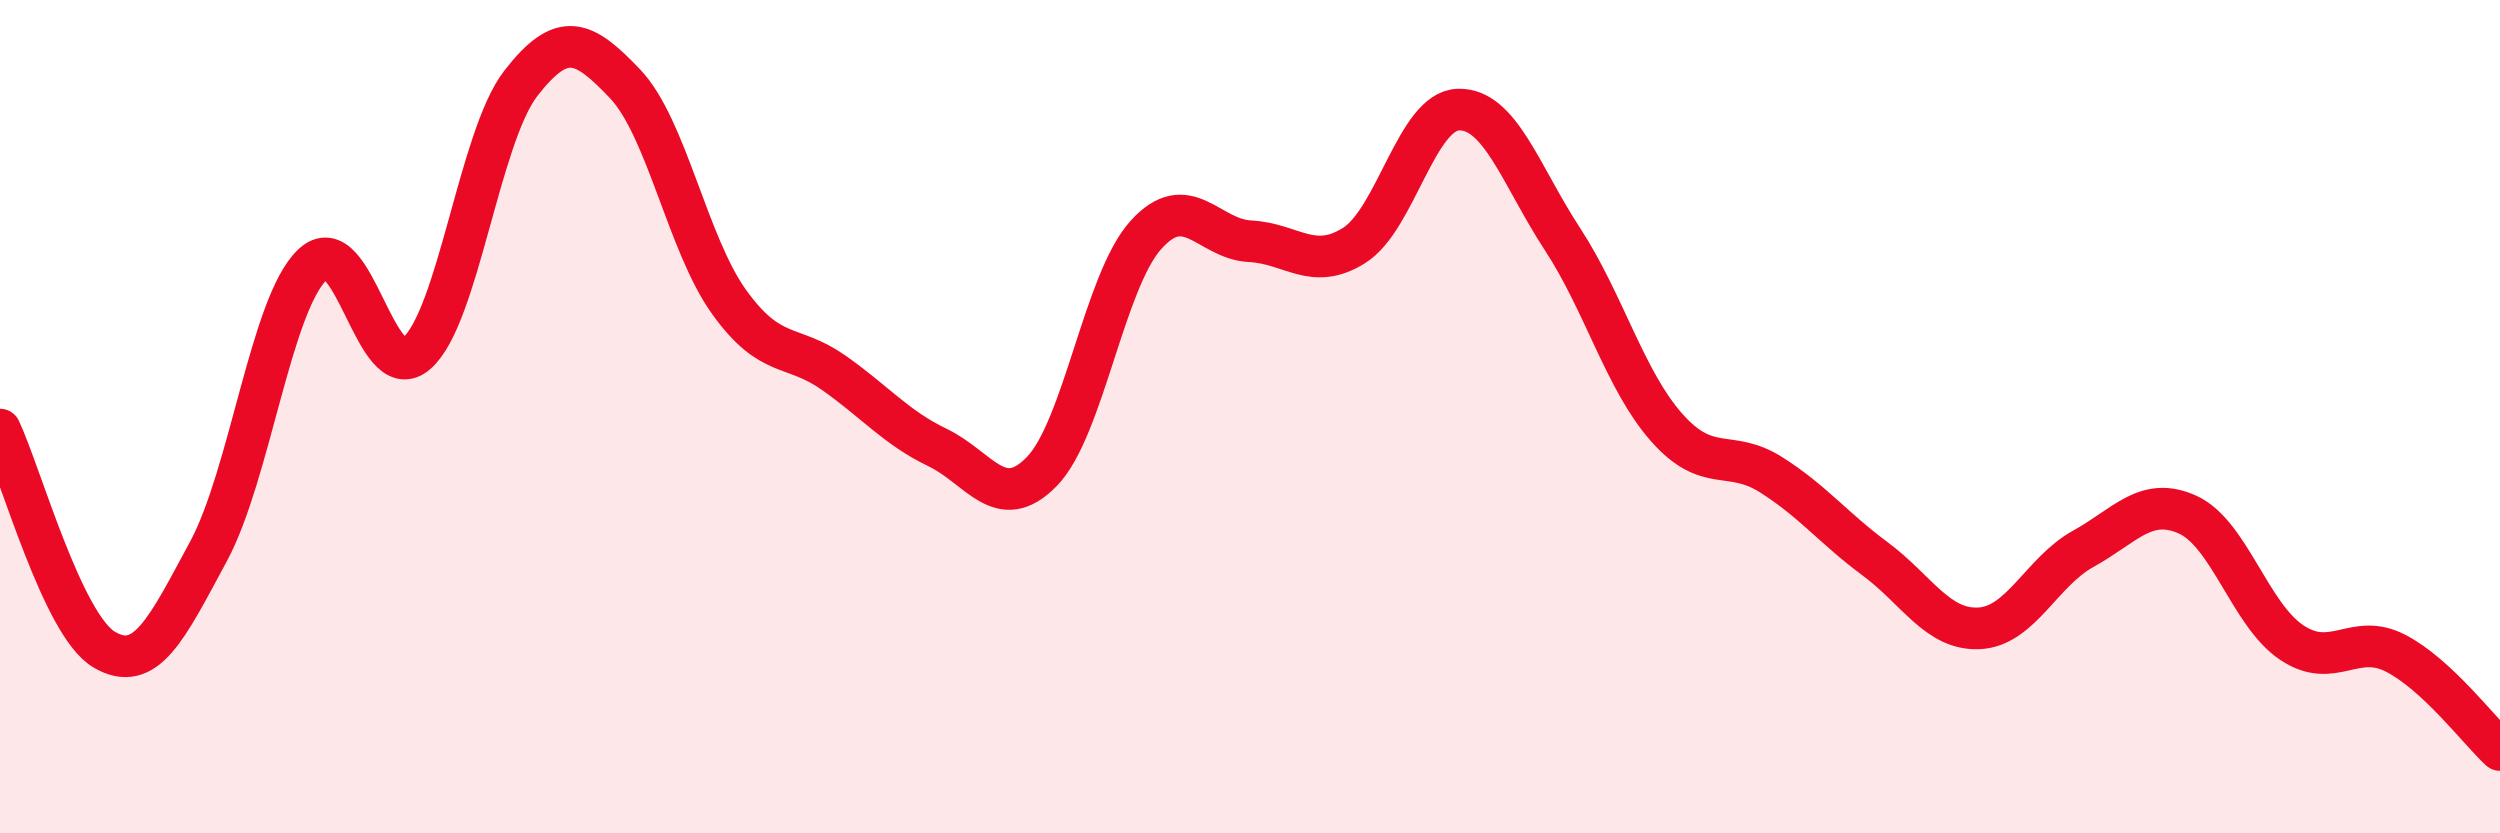 
    <svg width="60" height="20" viewBox="0 0 60 20" xmlns="http://www.w3.org/2000/svg">
      <path
        d="M 0,10.31 C 0.5,11.37 1.5,15 2.5,15.59 C 3.5,16.18 4,15.09 5,13.24 C 6,11.39 6.5,7.3 7.5,6.35 C 8.5,5.4 9,9.35 10,8.48 C 11,7.61 11.5,3.29 12.5,2 C 13.5,0.71 14,0.96 15,2.01 C 16,3.06 16.5,5.86 17.5,7.25 C 18.5,8.64 19,8.24 20,8.94 C 21,9.64 21.5,10.26 22.5,10.74 C 23.5,11.22 24,12.34 25,11.32 C 26,10.3 26.5,6.75 27.5,5.64 C 28.5,4.53 29,5.74 30,5.79 C 31,5.84 31.5,6.52 32.5,5.89 C 33.5,5.26 34,2.66 35,2.63 C 36,2.6 36.5,4.21 37.5,5.74 C 38.5,7.27 39,9.13 40,10.26 C 41,11.39 41.5,10.76 42.5,11.39 C 43.5,12.02 44,12.67 45,13.41 C 46,14.15 46.5,15.13 47.5,15.08 C 48.5,15.03 49,13.72 50,13.17 C 51,12.62 51.5,11.9 52.5,12.35 C 53.5,12.8 54,14.75 55,15.42 C 56,16.09 56.5,15.16 57.5,15.68 C 58.5,16.2 59.5,17.54 60,18L60 20L0 20Z"
        fill="#EB0A25"
        opacity="0.1"
        stroke-linecap="round"
        stroke-linejoin="round"
      />
      <path
        d="M 0,10.31 C 0.5,11.37 1.5,15 2.5,15.59 C 3.5,16.18 4,15.09 5,13.24 C 6,11.39 6.5,7.3 7.5,6.35 C 8.5,5.4 9,9.35 10,8.48 C 11,7.61 11.5,3.29 12.5,2 C 13.5,0.71 14,0.96 15,2.01 C 16,3.06 16.5,5.86 17.5,7.25 C 18.5,8.64 19,8.24 20,8.94 C 21,9.64 21.5,10.26 22.5,10.74 C 23.5,11.22 24,12.34 25,11.32 C 26,10.3 26.5,6.75 27.5,5.64 C 28.5,4.53 29,5.74 30,5.79 C 31,5.84 31.5,6.52 32.5,5.89 C 33.5,5.26 34,2.66 35,2.63 C 36,2.6 36.5,4.21 37.5,5.74 C 38.5,7.27 39,9.13 40,10.26 C 41,11.39 41.5,10.76 42.5,11.39 C 43.5,12.02 44,12.67 45,13.41 C 46,14.15 46.5,15.13 47.5,15.08 C 48.5,15.03 49,13.72 50,13.17 C 51,12.62 51.5,11.9 52.5,12.35 C 53.5,12.8 54,14.75 55,15.42 C 56,16.09 56.5,15.16 57.5,15.68 C 58.5,16.2 59.5,17.54 60,18"
        stroke="#EB0A25"
        stroke-width="1"
        fill="none"
        stroke-linecap="round"
        stroke-linejoin="round"
      />
    </svg>
  